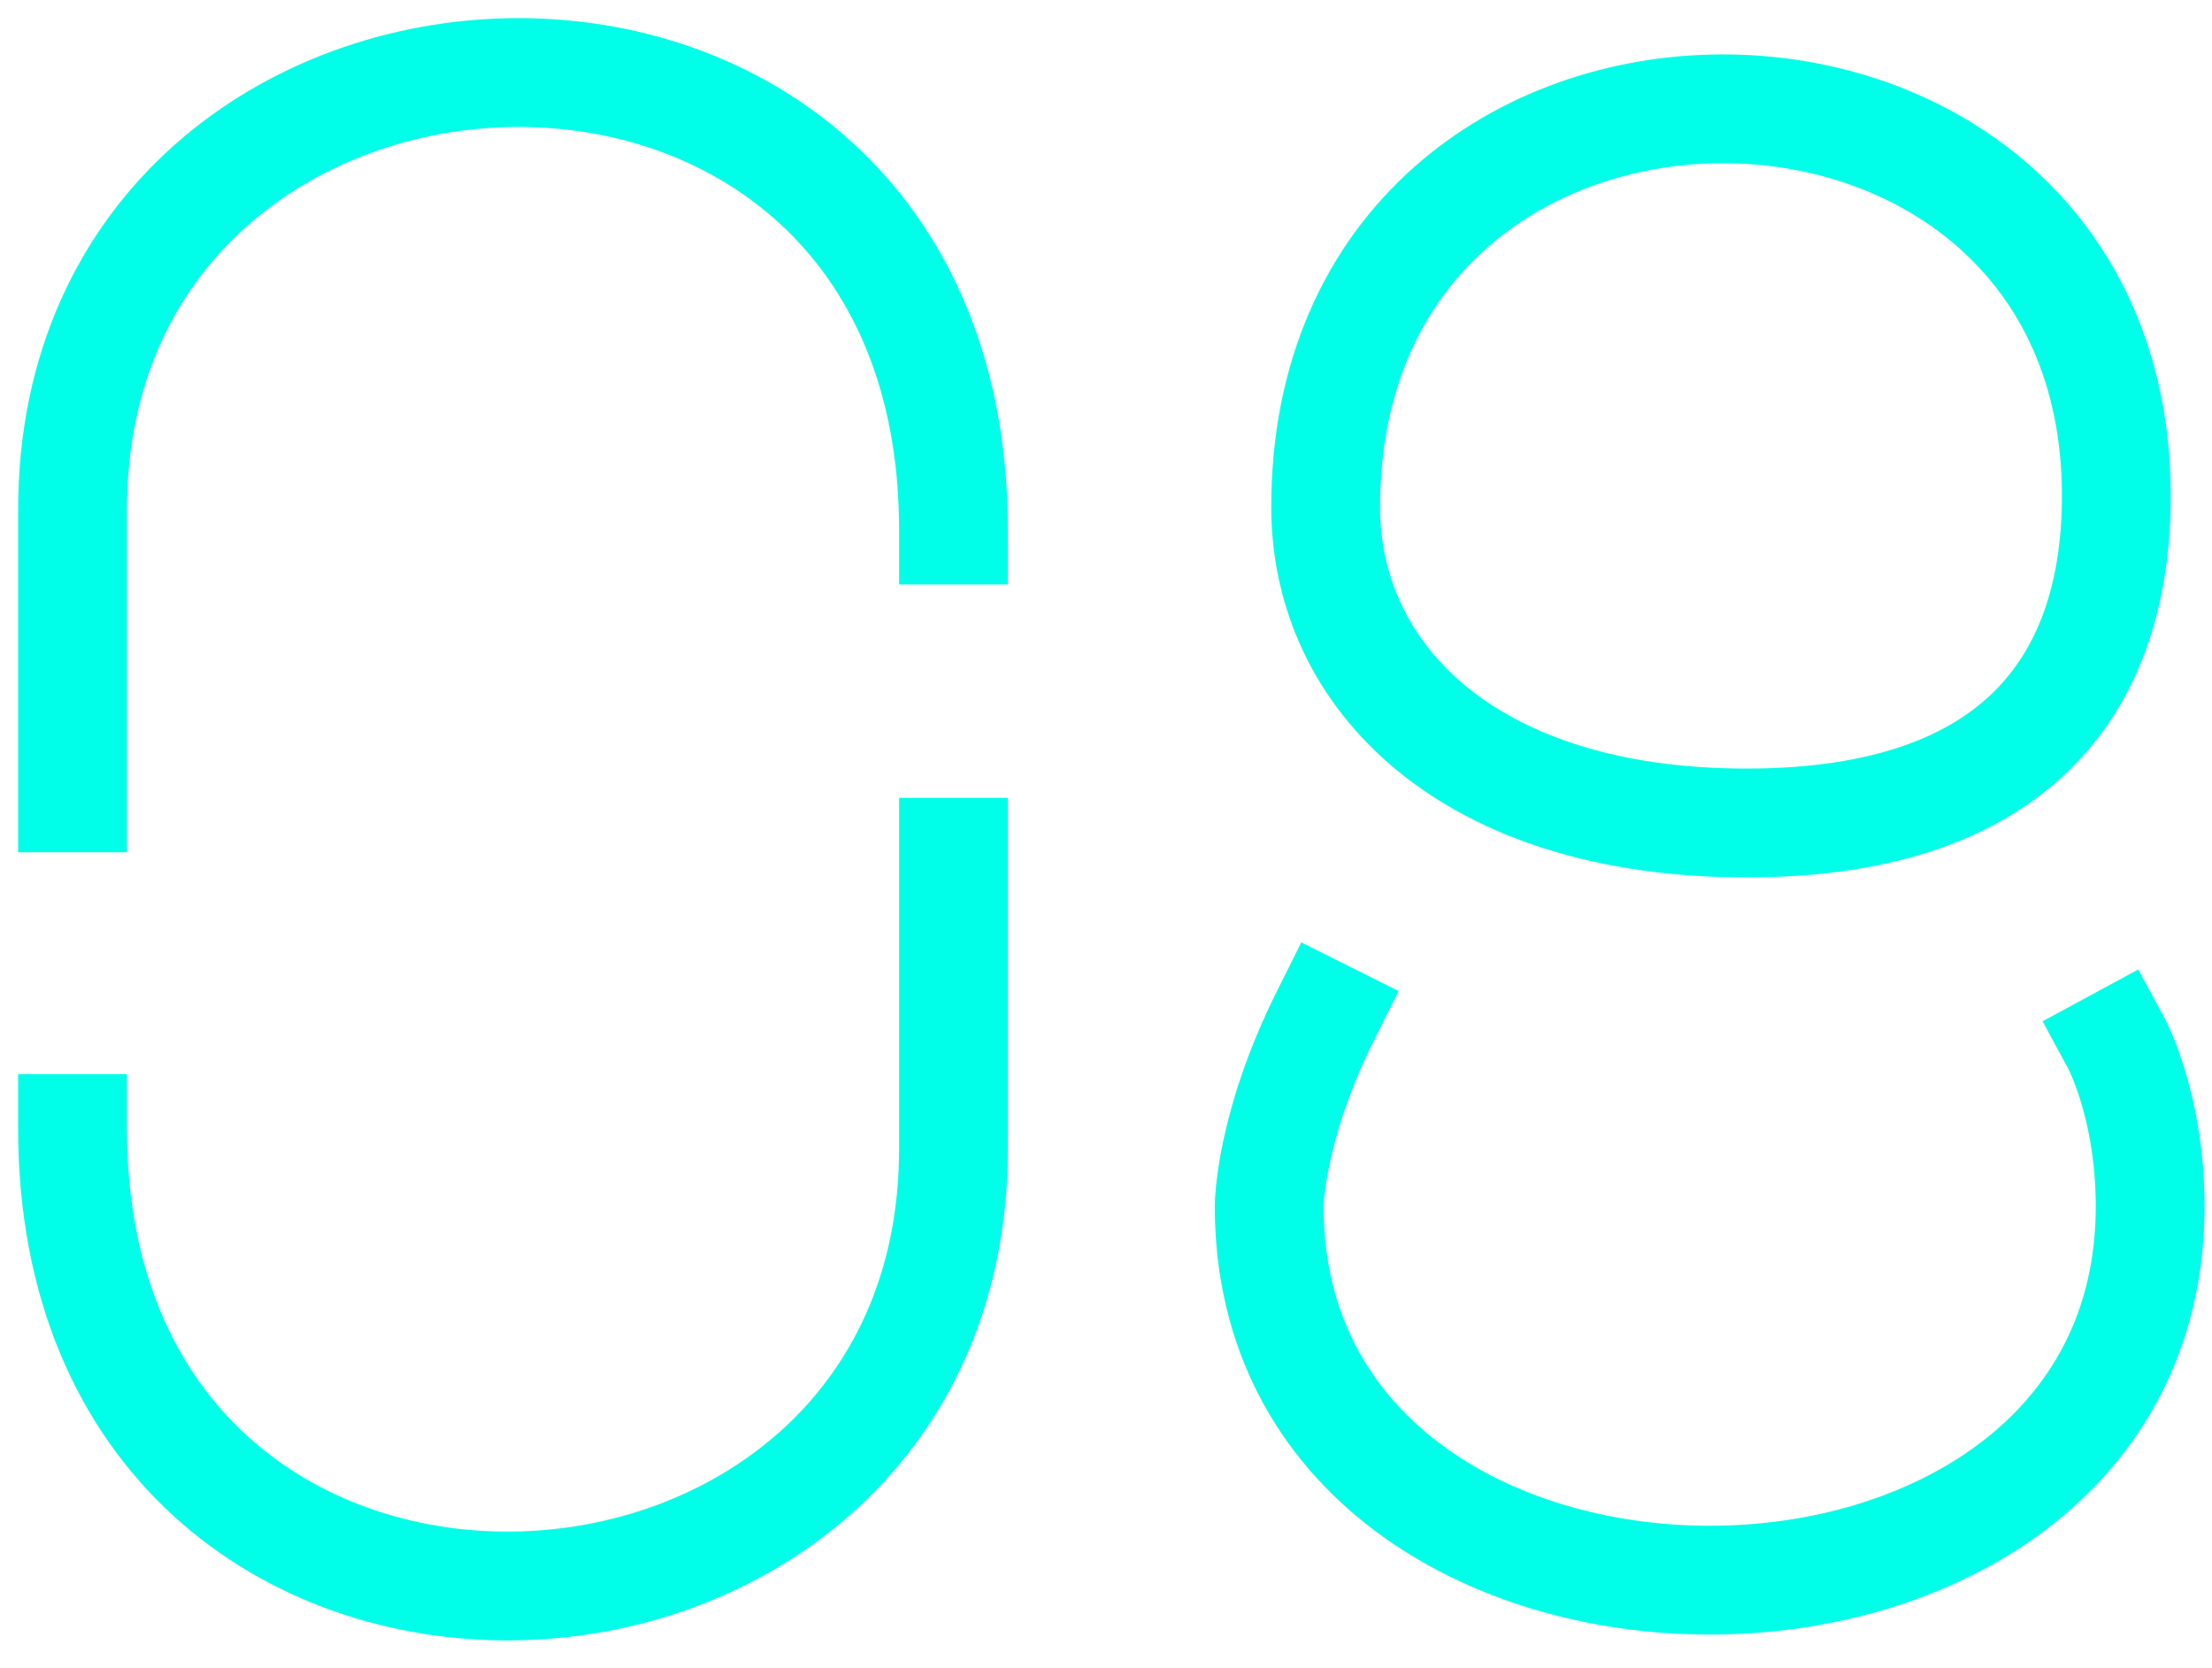 <?xml version="1.0" encoding="UTF-8"?> <svg xmlns="http://www.w3.org/2000/svg" width="61" height="46" viewBox="0 0 61 46" fill="none"><path d="M2 31.118C2 39.759 8.073 43.801 14.147 43.732C20.22 43.662 26.294 39.481 26.294 31.675V23.5" stroke="#00FFE8" stroke-width="3" stroke-linecap="square" stroke-linejoin="bevel"></path><path d="M26.294 14.615C26.294 5.973 20.221 1.931 14.147 2.001C8.074 2.071 2 6.252 2 14.057V22" stroke="#00FFE8" stroke-width="3" stroke-linecap="square" stroke-linejoin="bevel"></path><path d="M58.361 28.766C58.361 28.766 59.294 30.489 59.294 33.266C59.294 47.007 35 47.007 35 33.266C35 33.266 35 31.113 36.557 27.998M48.159 22.693C55.819 22.693 58.361 18.644 58.361 13.674C58.361 -0.555 36.557 -0.663 36.557 13.982C36.557 18.654 40.499 22.693 48.159 22.693Z" stroke="#00FFE8" stroke-width="3" stroke-linecap="square" stroke-linejoin="bevel"></path></svg> 